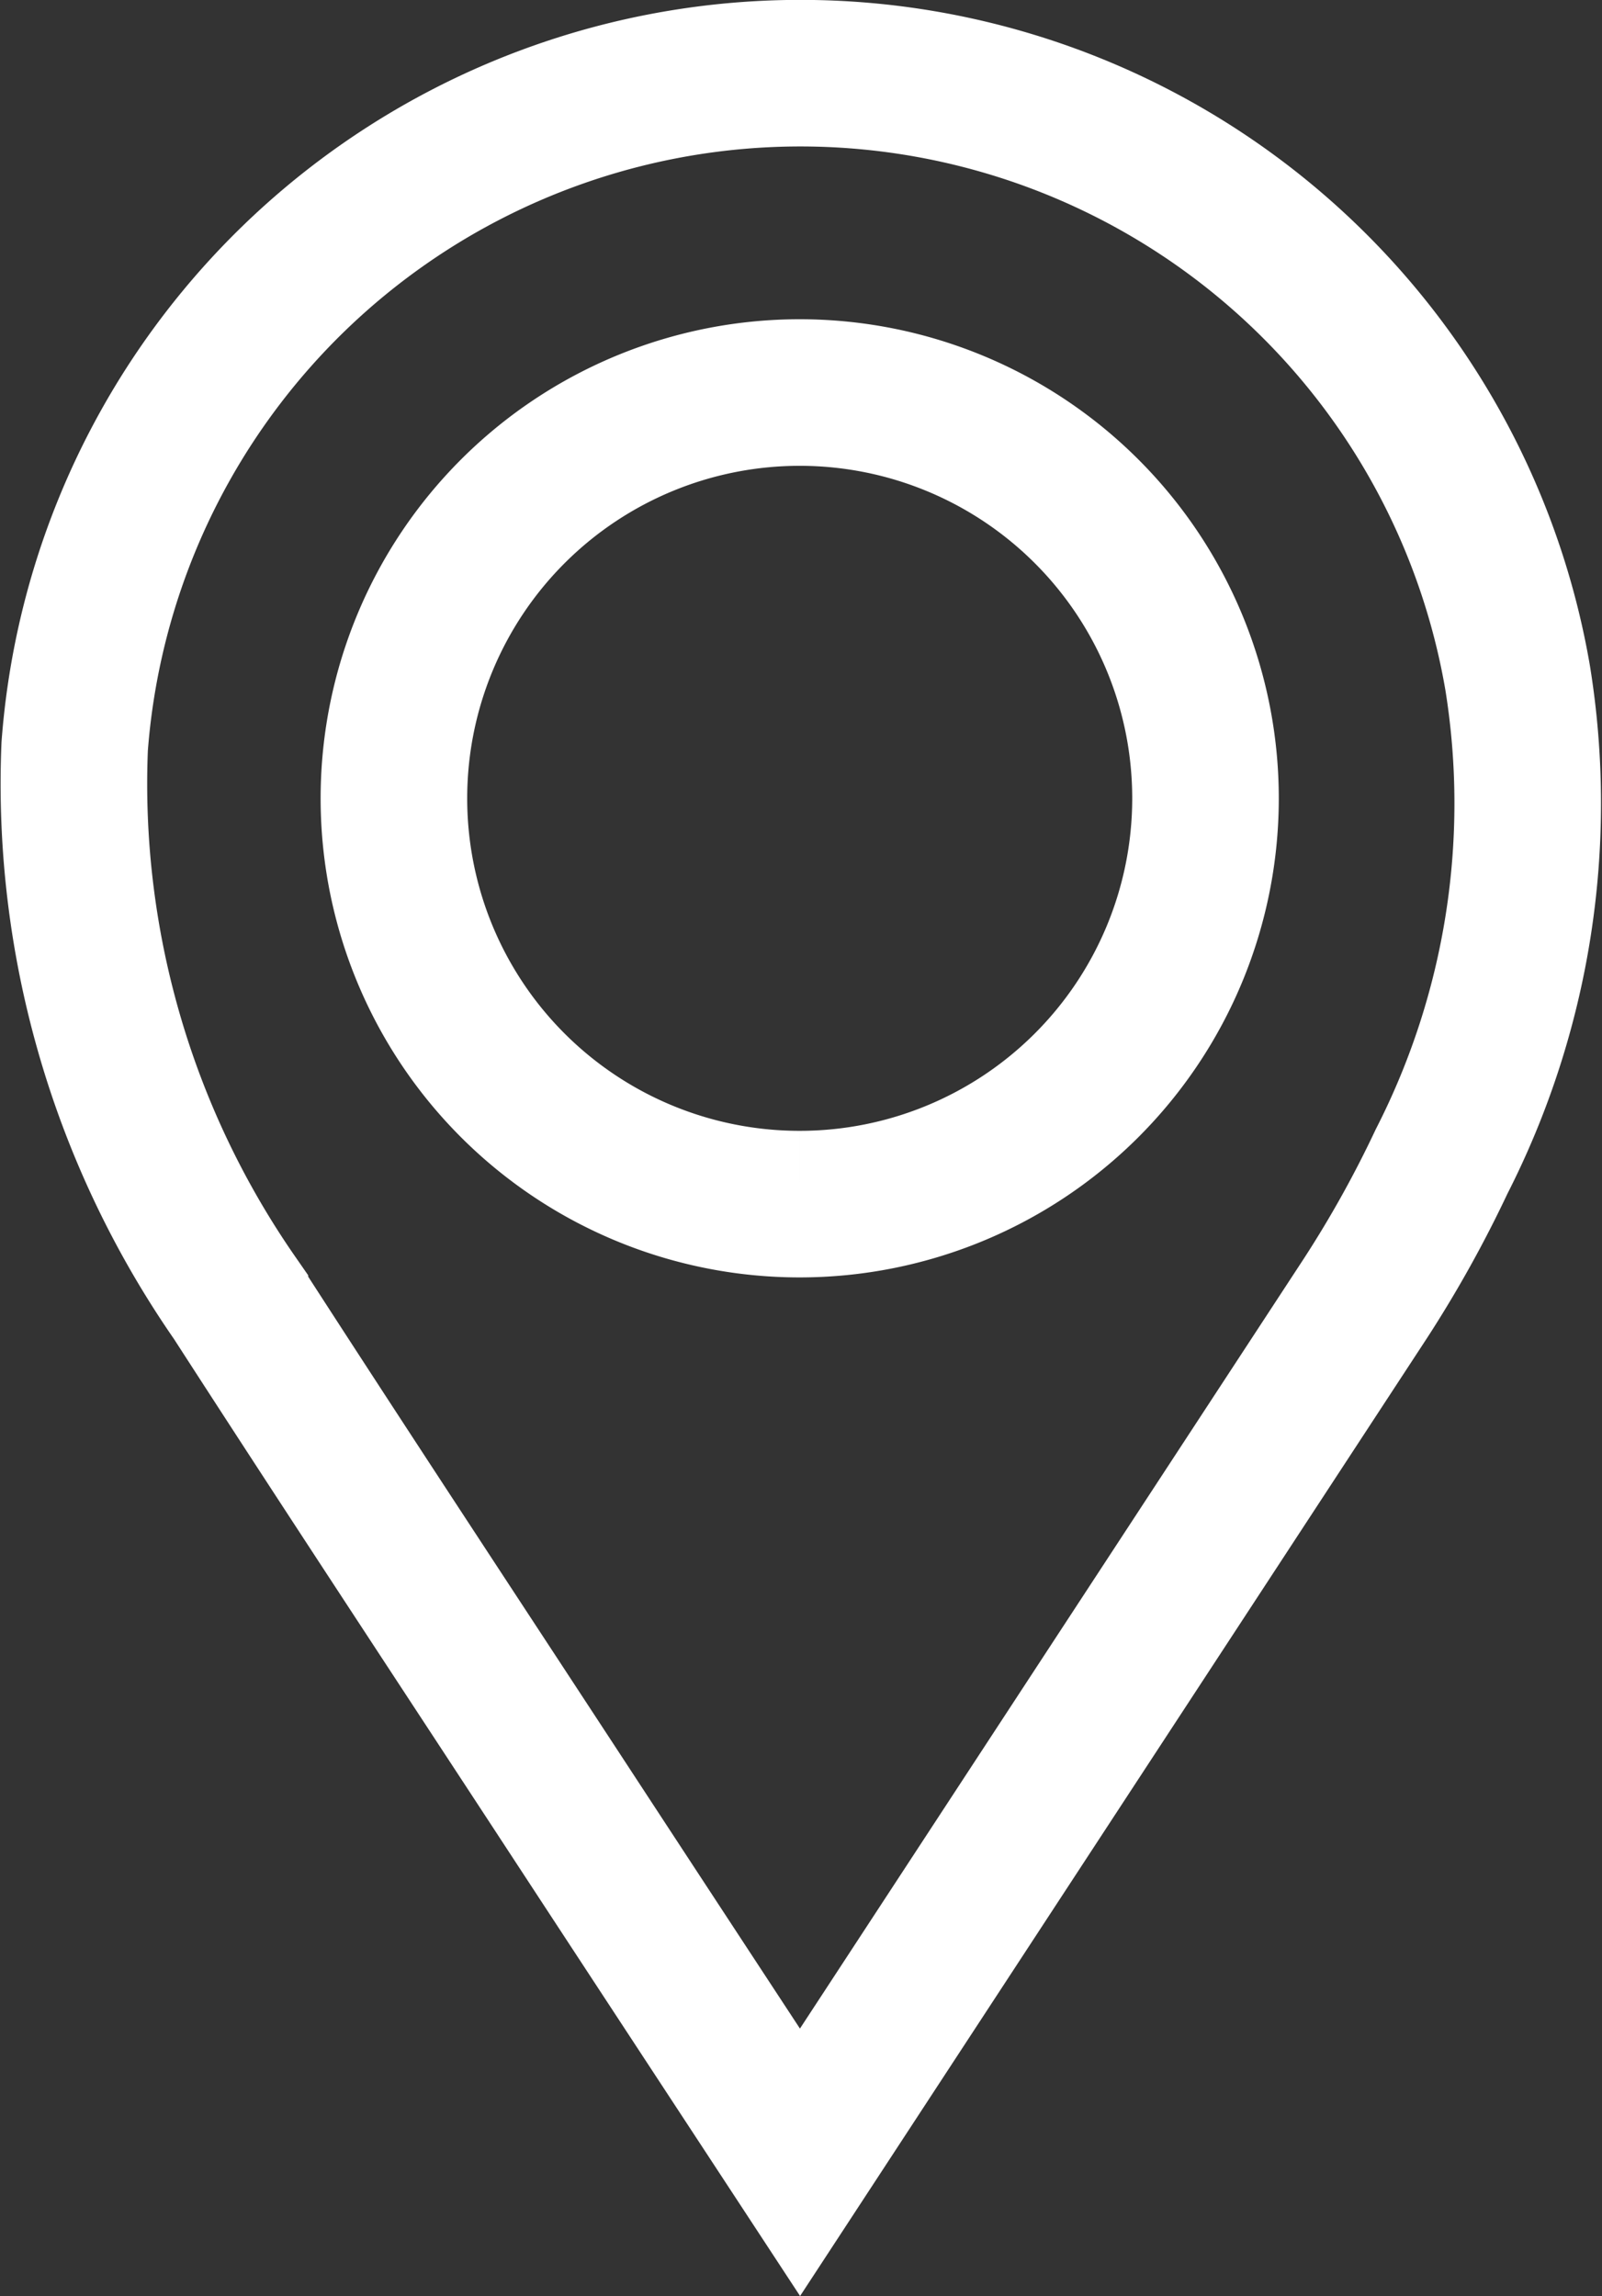 <svg xmlns="http://www.w3.org/2000/svg" width="21.859" height="31.329" viewBox="0 0 21.859 31.329">
  <rect x="0" y="0" width="21.859" height="31.329" fill="#333333" stroke="none"/>
  <path id="Caminho_2126" data-name="Caminho 2126" d="M1349.607,929.217c-1.037-1.581-2.041-3.111-3.043-4.642-1.558-2.382-3.125-4.757-4.668-7.148a12.31,12.31,0,0,1-2.186-7.53,9.93,9.93,0,0,1,19.689-.935,10.746,10.746,0,0,1-1.038,6.6,15.794,15.794,0,0,1-1.036,1.862Zm-.005-13.074a5.537,5.537,0,1,0-5.536-5.565A5.535,5.535,0,0,0,1349.6,916.143Z" transform="translate(-1338.691 -899.713)" fill="none" stroke="#fff" stroke-width="2"/>
</svg>
